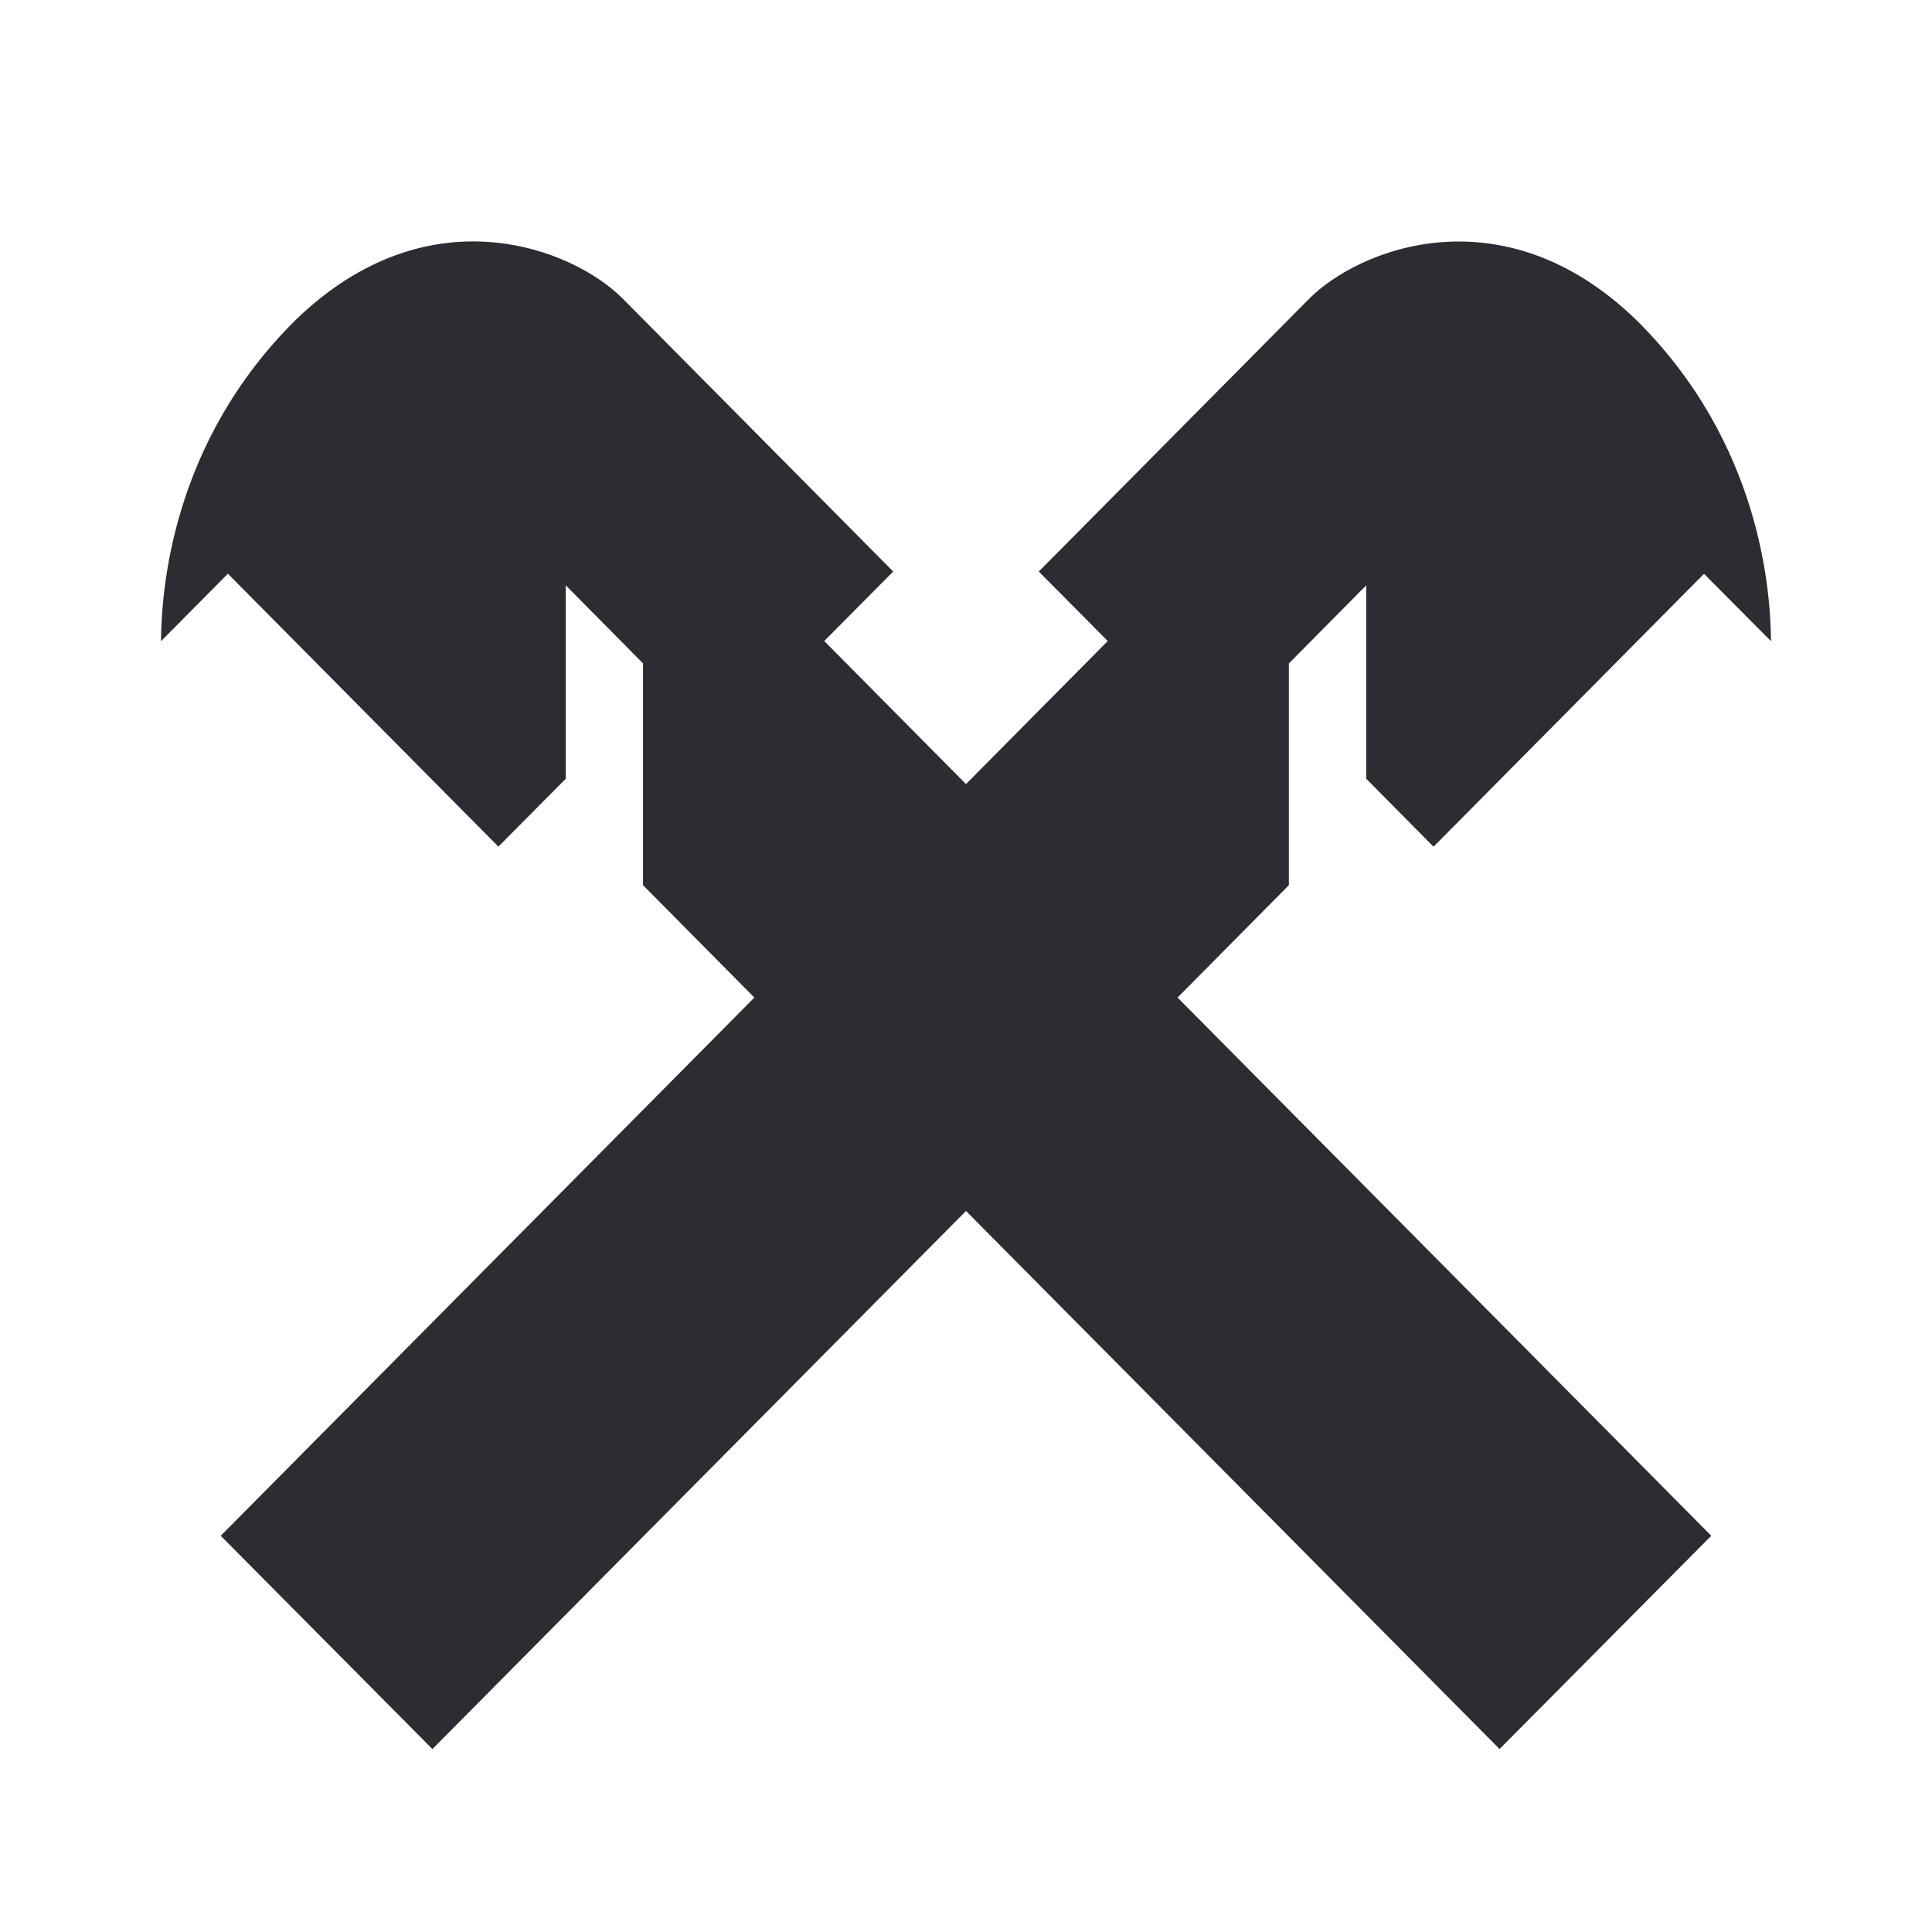 <svg width="24" height="24" viewBox="0 0 24 24" xmlns="http://www.w3.org/2000/svg"><path d="M5.372 21.727L12 15.043l6.628 6.684 2.63-2.649-6.63-6.686 1.383-1.396V8.241l.961-.97v2.403l.836.844 3.36-3.39.832.837c-.006-.632-.131-2.462-1.67-3.987-1.661-1.611-3.454-.885-4.068-.266L12.904 7.1l.857.863L12 9.74l-1.761-1.777.857-.863-3.36-3.39c-.612-.618-2.406-1.344-4.066.267C2.13 5.503 2.006 7.333 2 7.965l.831-.838 3.36 3.39.837-.843V7.271l.96.97v2.755l1.383 1.396-6.629 6.686 2.63 2.65z" fill="#2B2D33"/></svg>